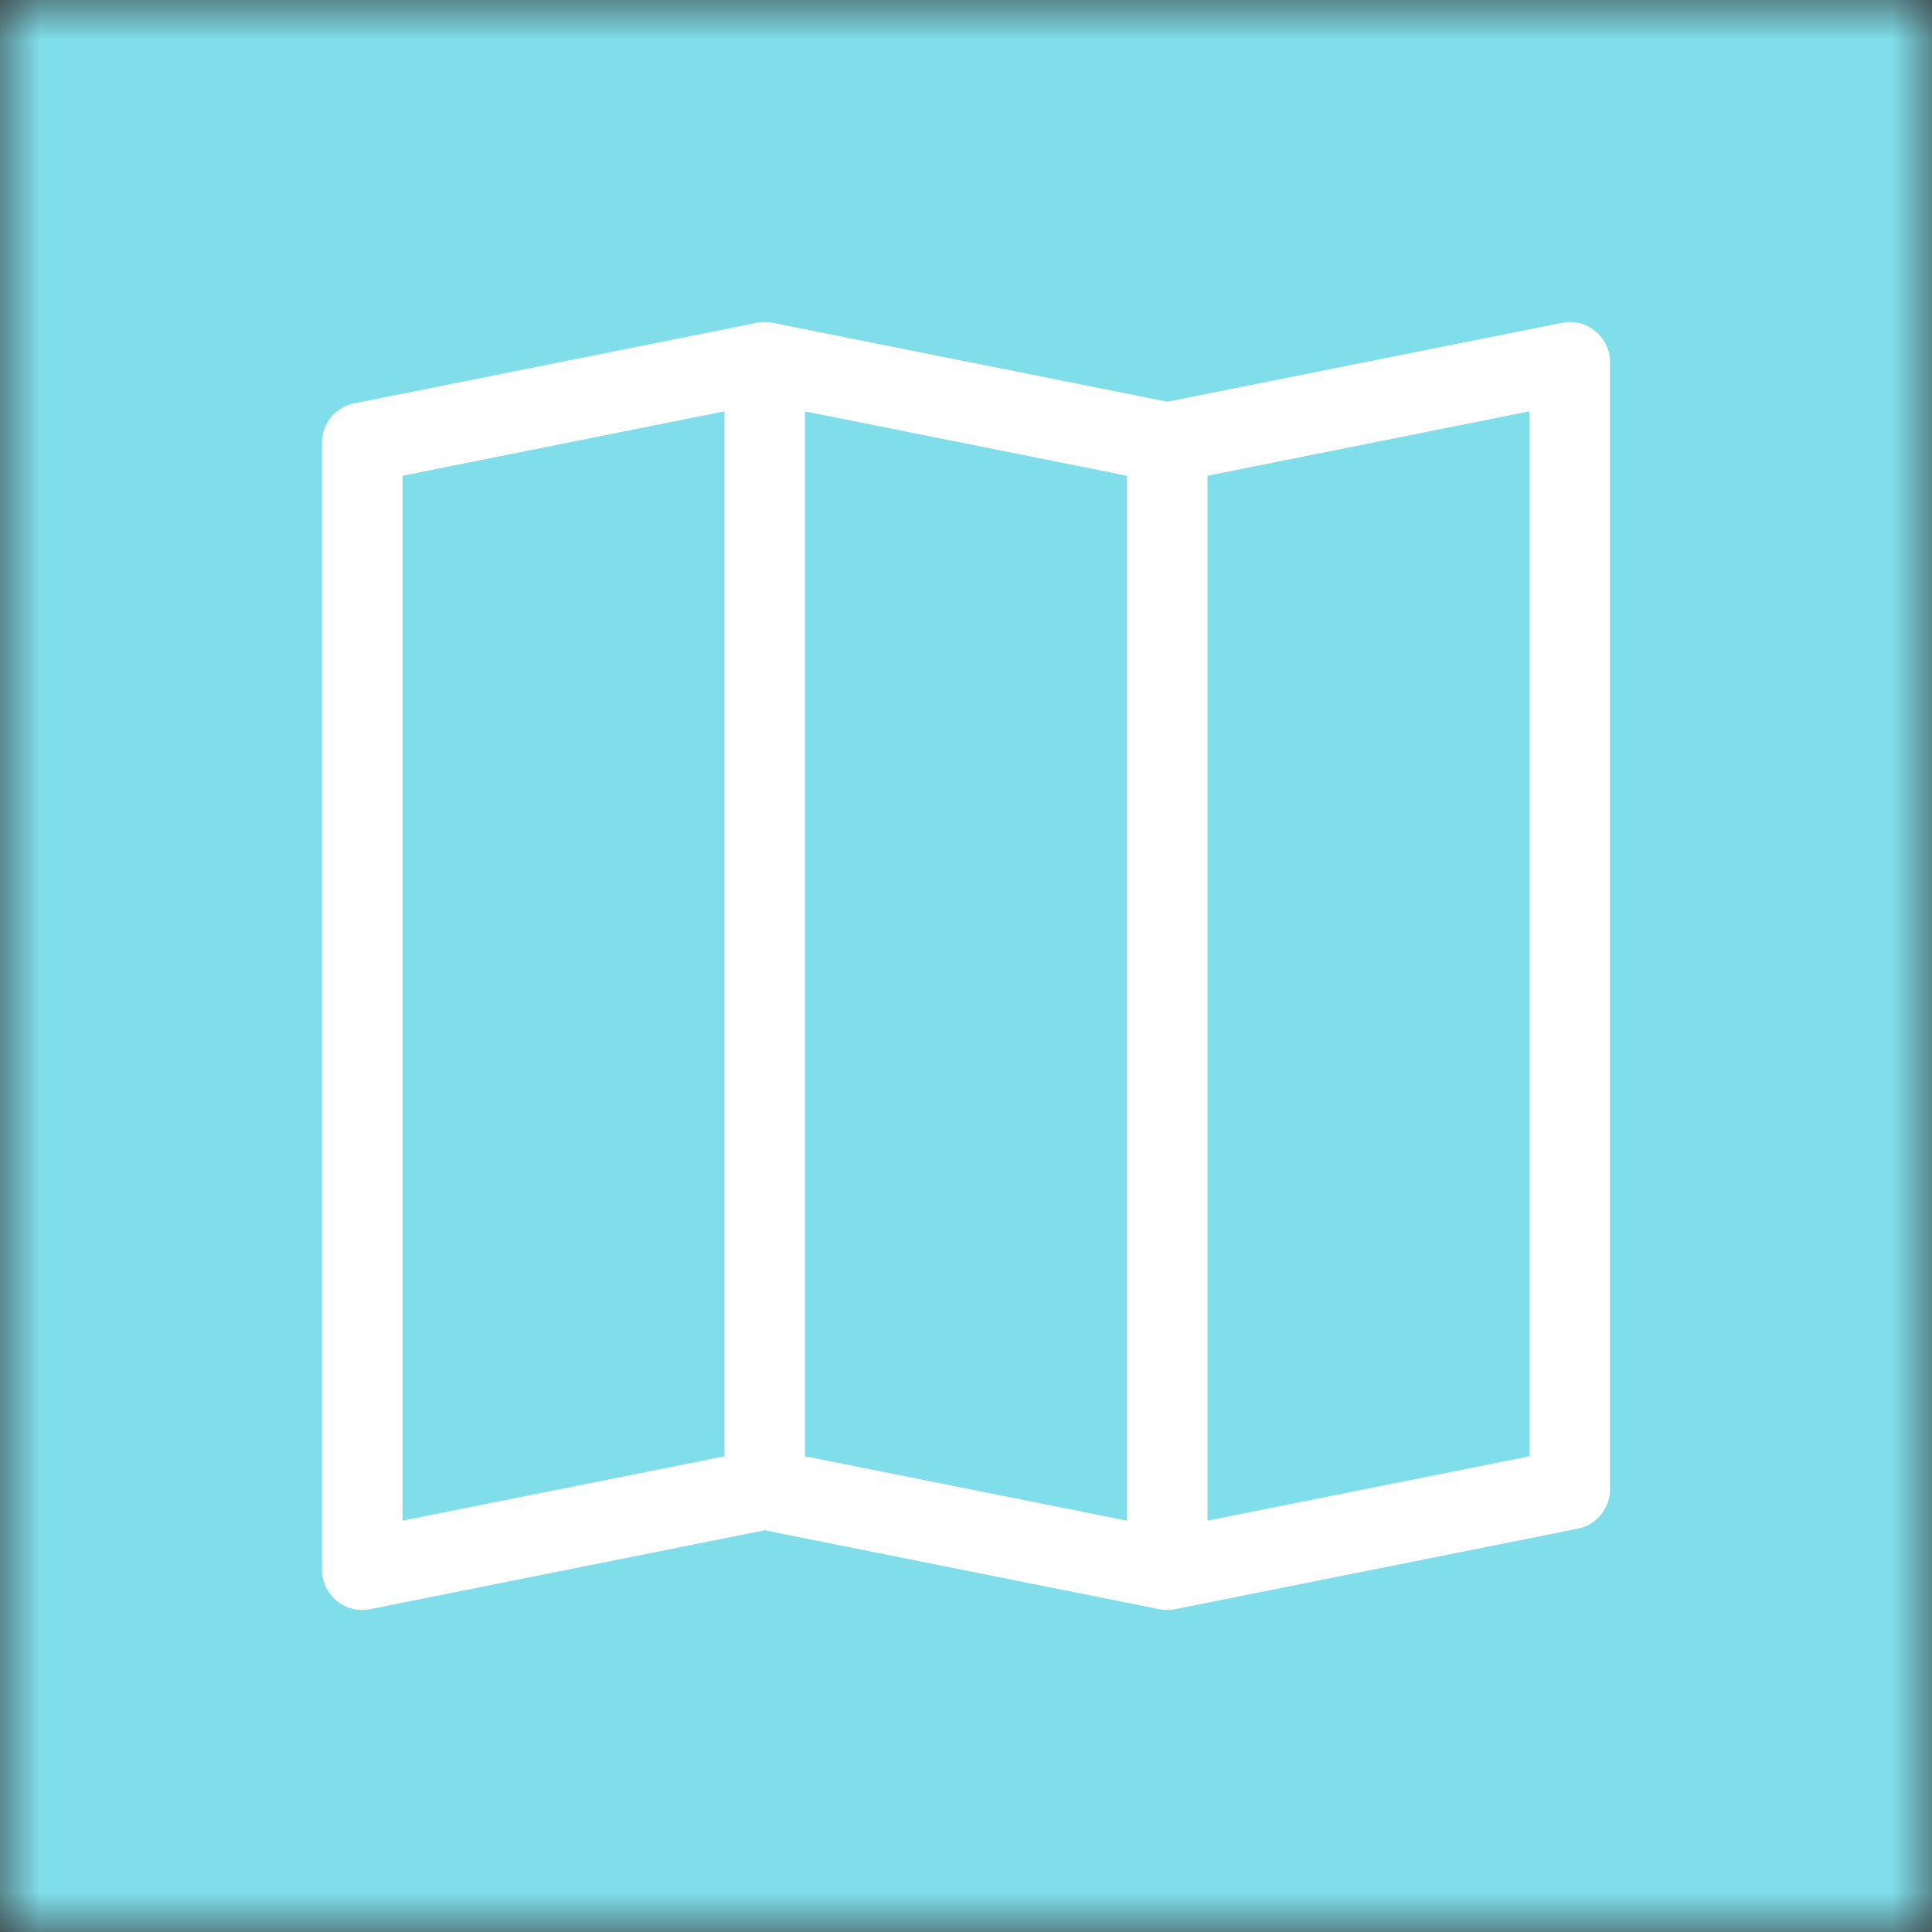 <svg xmlns="http://www.w3.org/2000/svg" viewBox="0 0 24 24" fill="none" shape-rendering="auto"><rect x="0" y="0" width="24" height="24" fill="#333333" stroke="none"/><mask id="viewboxMask"><rect width="24" height="24" rx="0" ry="0" x="0" y="0" fill="#fff" /></mask><g mask="url(#viewboxMask)"><rect fill="#80deea" width="24" height="24" x="0" y="0" /><g transform="translate(4 4)"><path fill-rule="evenodd" clip-rule="evenodd" d="M15.817.113A.499.499 0 0 1 16 .5v14a.5.5 0 0 1-.402.49l-5 1a.505.505 0 0 1-.196 0L5.5 15.01l-4.902.98A.5.5 0 0 1 0 15.5v-14a.5.5 0 0 1 .402-.49l5-1a.5.5 0 0 1 .196 0L10.5.99l4.902-.98a.5.5 0 0 1 .415.103ZM10 1.91l-4-.8v12.98l4 .8V1.91Zm1 12.98 4-.8V1.11l-4 .8v12.98Zm-6-.8V1.11l-4 .8v12.98l4-.8Z" fill="#fff"/></g></g></svg>
